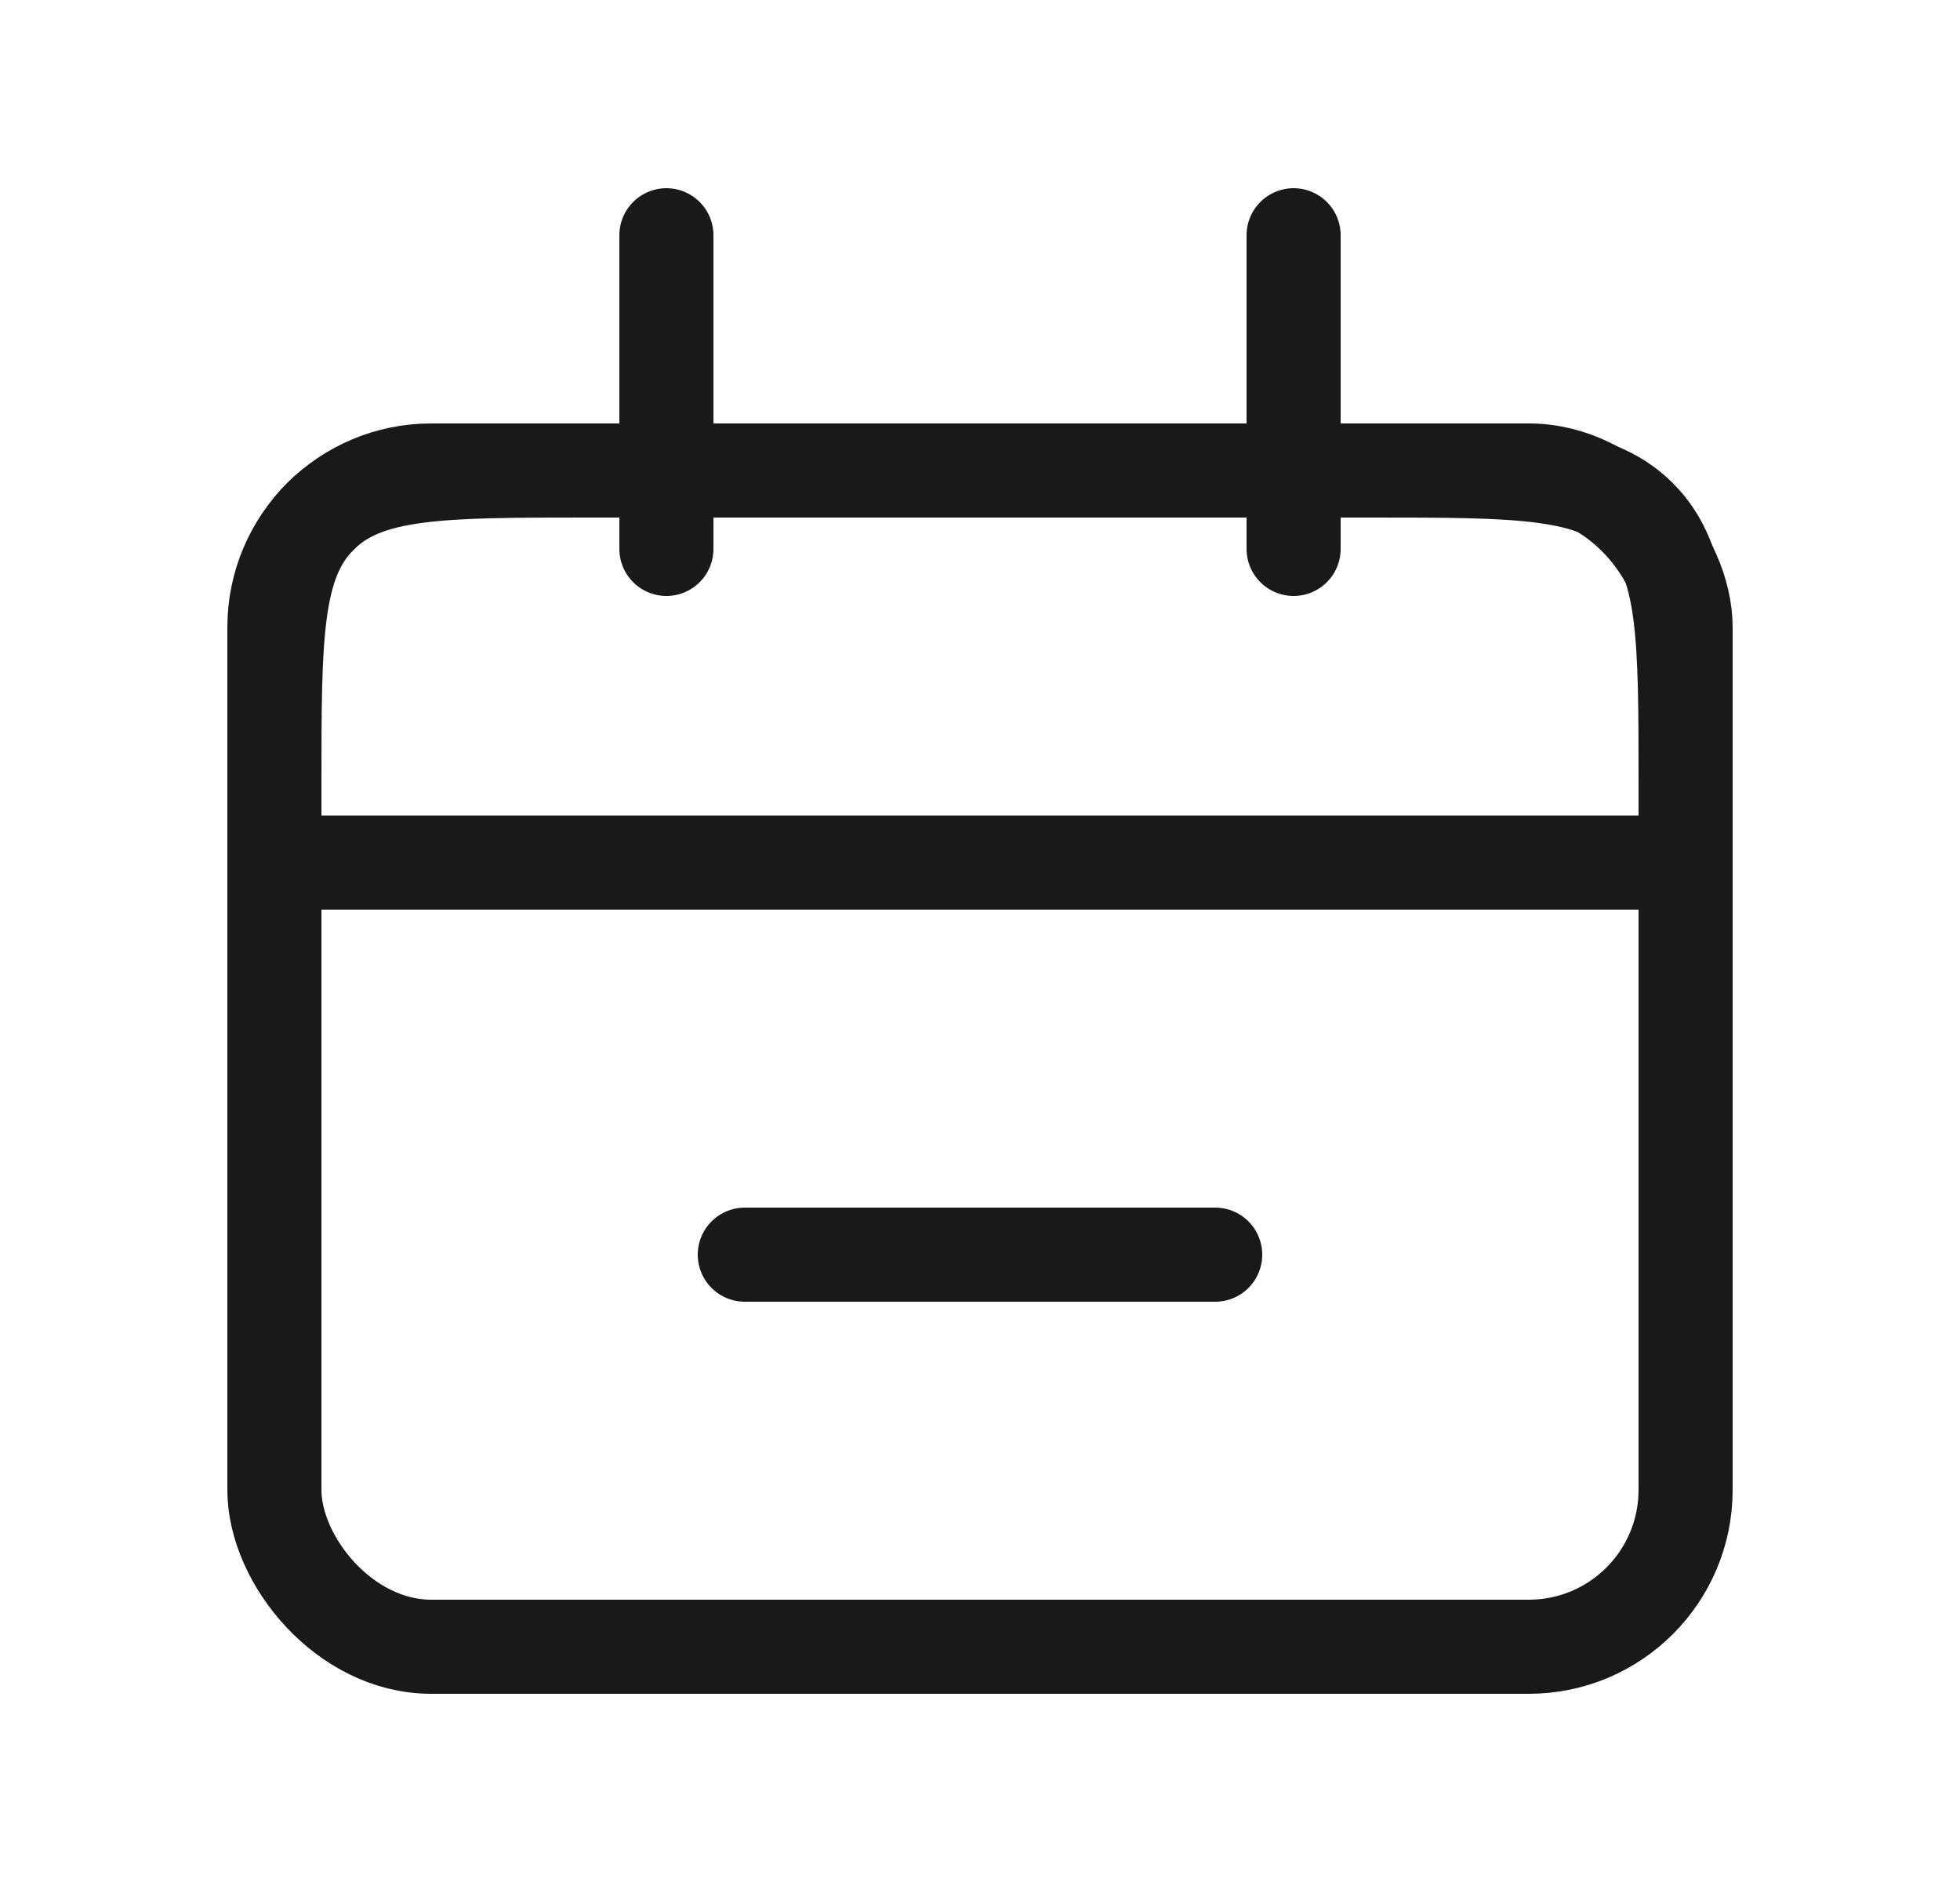 <svg width="25" height="24" viewBox="0 0 25 24" fill="none" xmlns="http://www.w3.org/2000/svg">
<path d="M3.5 10C3.5 8.114 3.5 7.172 4.086 6.586C4.672 6 5.614 6 7.5 6H17.5C19.386 6 20.328 6 20.914 6.586C21.5 7.172 21.5 8.114 21.5 10V11H3.5V10Z" stroke="#191919" stroke-width="1.2"/>
<rect x="3.5" y="6" width="18" height="15" rx="2" stroke="#191919" stroke-width="1.2"/>
<path d="M9.5 16H15.5" stroke="#191919" stroke-width="1.2" stroke-linecap="round"/>
<path d="M8.5 3L8.5 7" stroke="#191919" stroke-width="1.2" stroke-linecap="round"/>
<path d="M16.5 3L16.5 7" stroke="#191919" stroke-width="1.2" stroke-linecap="round"/>
</svg>
